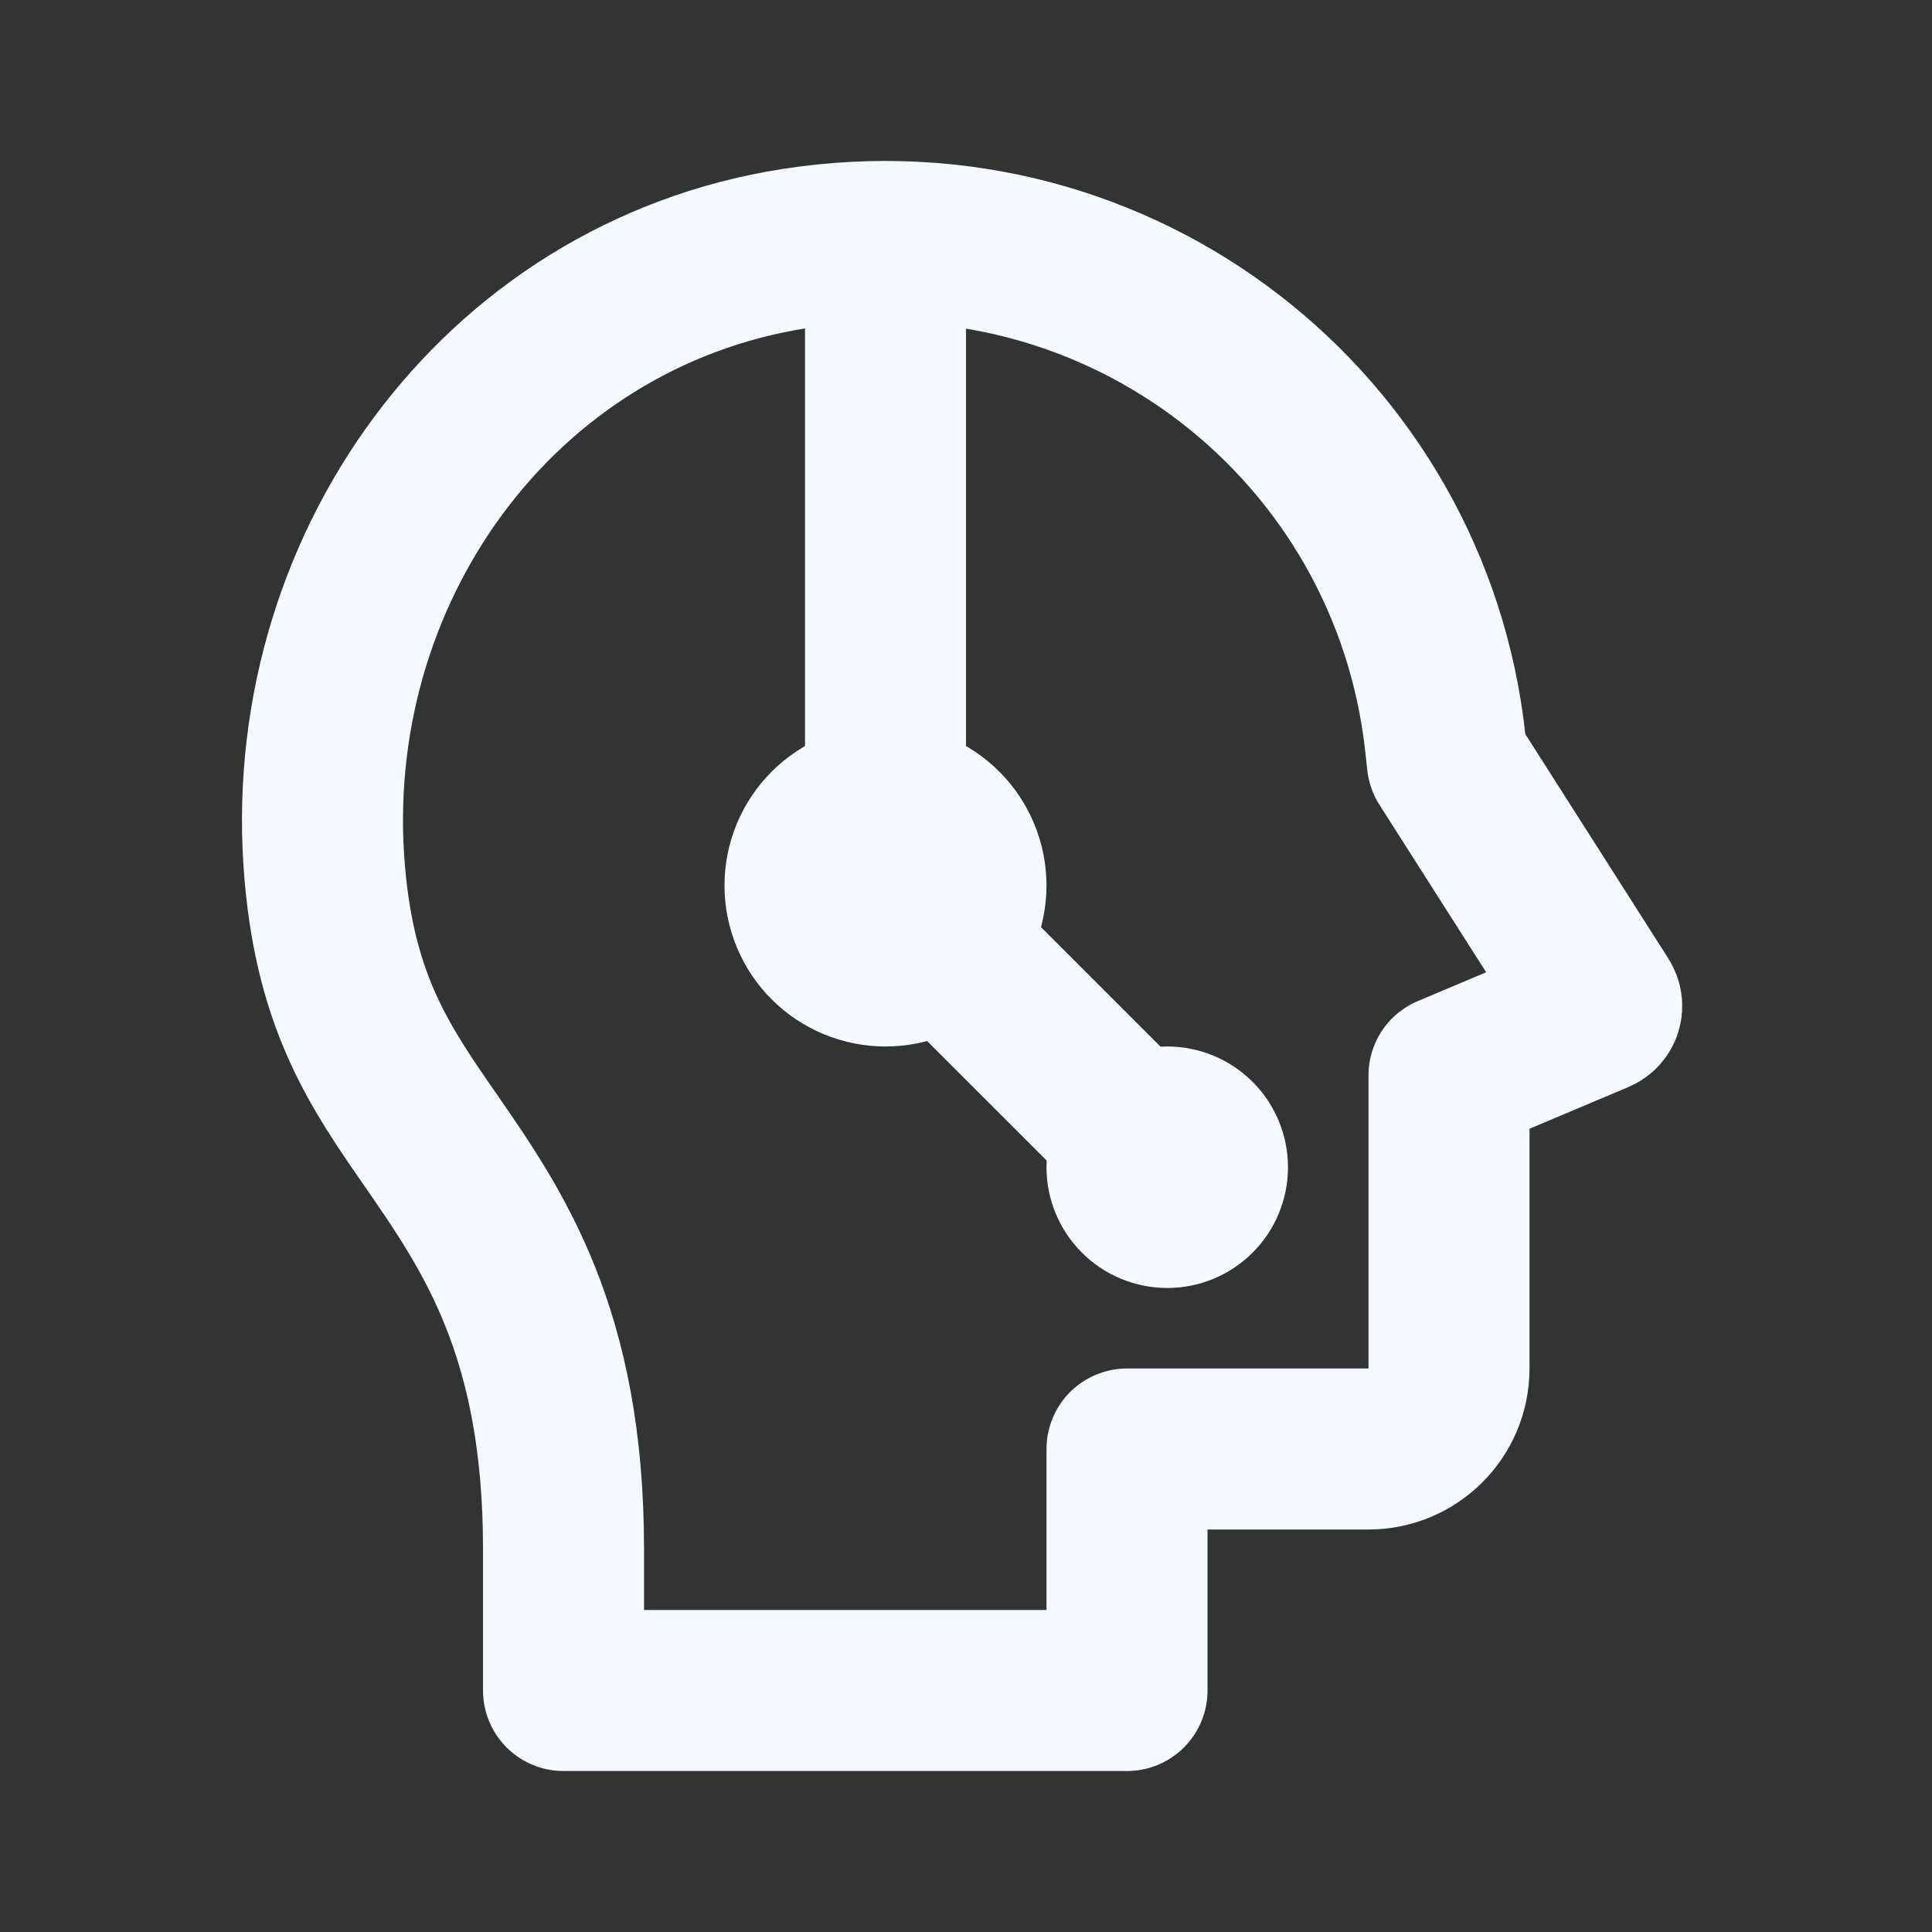 <svg width="50" height="50" viewBox="0 0 50 50" fill="none" xmlns="http://www.w3.org/2000/svg">
<rect x="0" y="0" width="50" height="50" fill="#333333" stroke="none"/>
<path d="M22.917 6.25V20.833M37.5 27.829V35.417C37.5 36.567 36.567 37.5 35.417 37.5H29.167V43.75H14.584V40.083C14.584 34.471 12.75 31.825 11.133 29.49C9.84 27.623 8.698 25.975 8.406 22.61C7.727 14.827 12.858 7.633 20.577 6.431C29.023 5.119 36.511 11.065 37.404 19.223L37.456 19.706L37.717 20.117L41.419 25.925C41.488 26.033 41.448 26.165 41.329 26.215L37.5 27.829Z" stroke="#F5F9FF" stroke-width="4.167" stroke-miterlimit="10" stroke-linejoin="round"/>
<path d="M22.917 18.75C21.812 18.75 20.752 19.189 19.97 19.97C19.189 20.752 18.75 21.812 18.75 22.917C18.75 24.022 19.189 25.081 19.97 25.863C20.752 26.644 21.812 27.083 22.917 27.083C24.022 27.083 25.081 26.644 25.863 25.863C26.644 25.081 27.083 24.022 27.083 22.917C27.083 21.812 26.644 20.752 25.863 19.97C25.081 19.189 24.022 18.75 22.917 18.75ZM30.208 27.083C29.38 27.083 28.585 27.413 27.999 27.999C27.413 28.585 27.083 29.38 27.083 30.208C27.083 31.037 27.413 31.832 27.999 32.418C28.585 33.004 29.38 33.333 30.208 33.333C31.037 33.333 31.832 33.004 32.418 32.418C33.004 31.832 33.333 31.037 33.333 30.208C33.333 29.38 33.004 28.585 32.418 27.999C31.832 27.413 31.037 27.083 30.208 27.083Z" fill="#F5F9FF"/>
<path d="M22.916 22.917L29.985 29.985" stroke="#F5F9FF" stroke-width="4.167" stroke-miterlimit="10" stroke-linejoin="round"/>
</svg>
